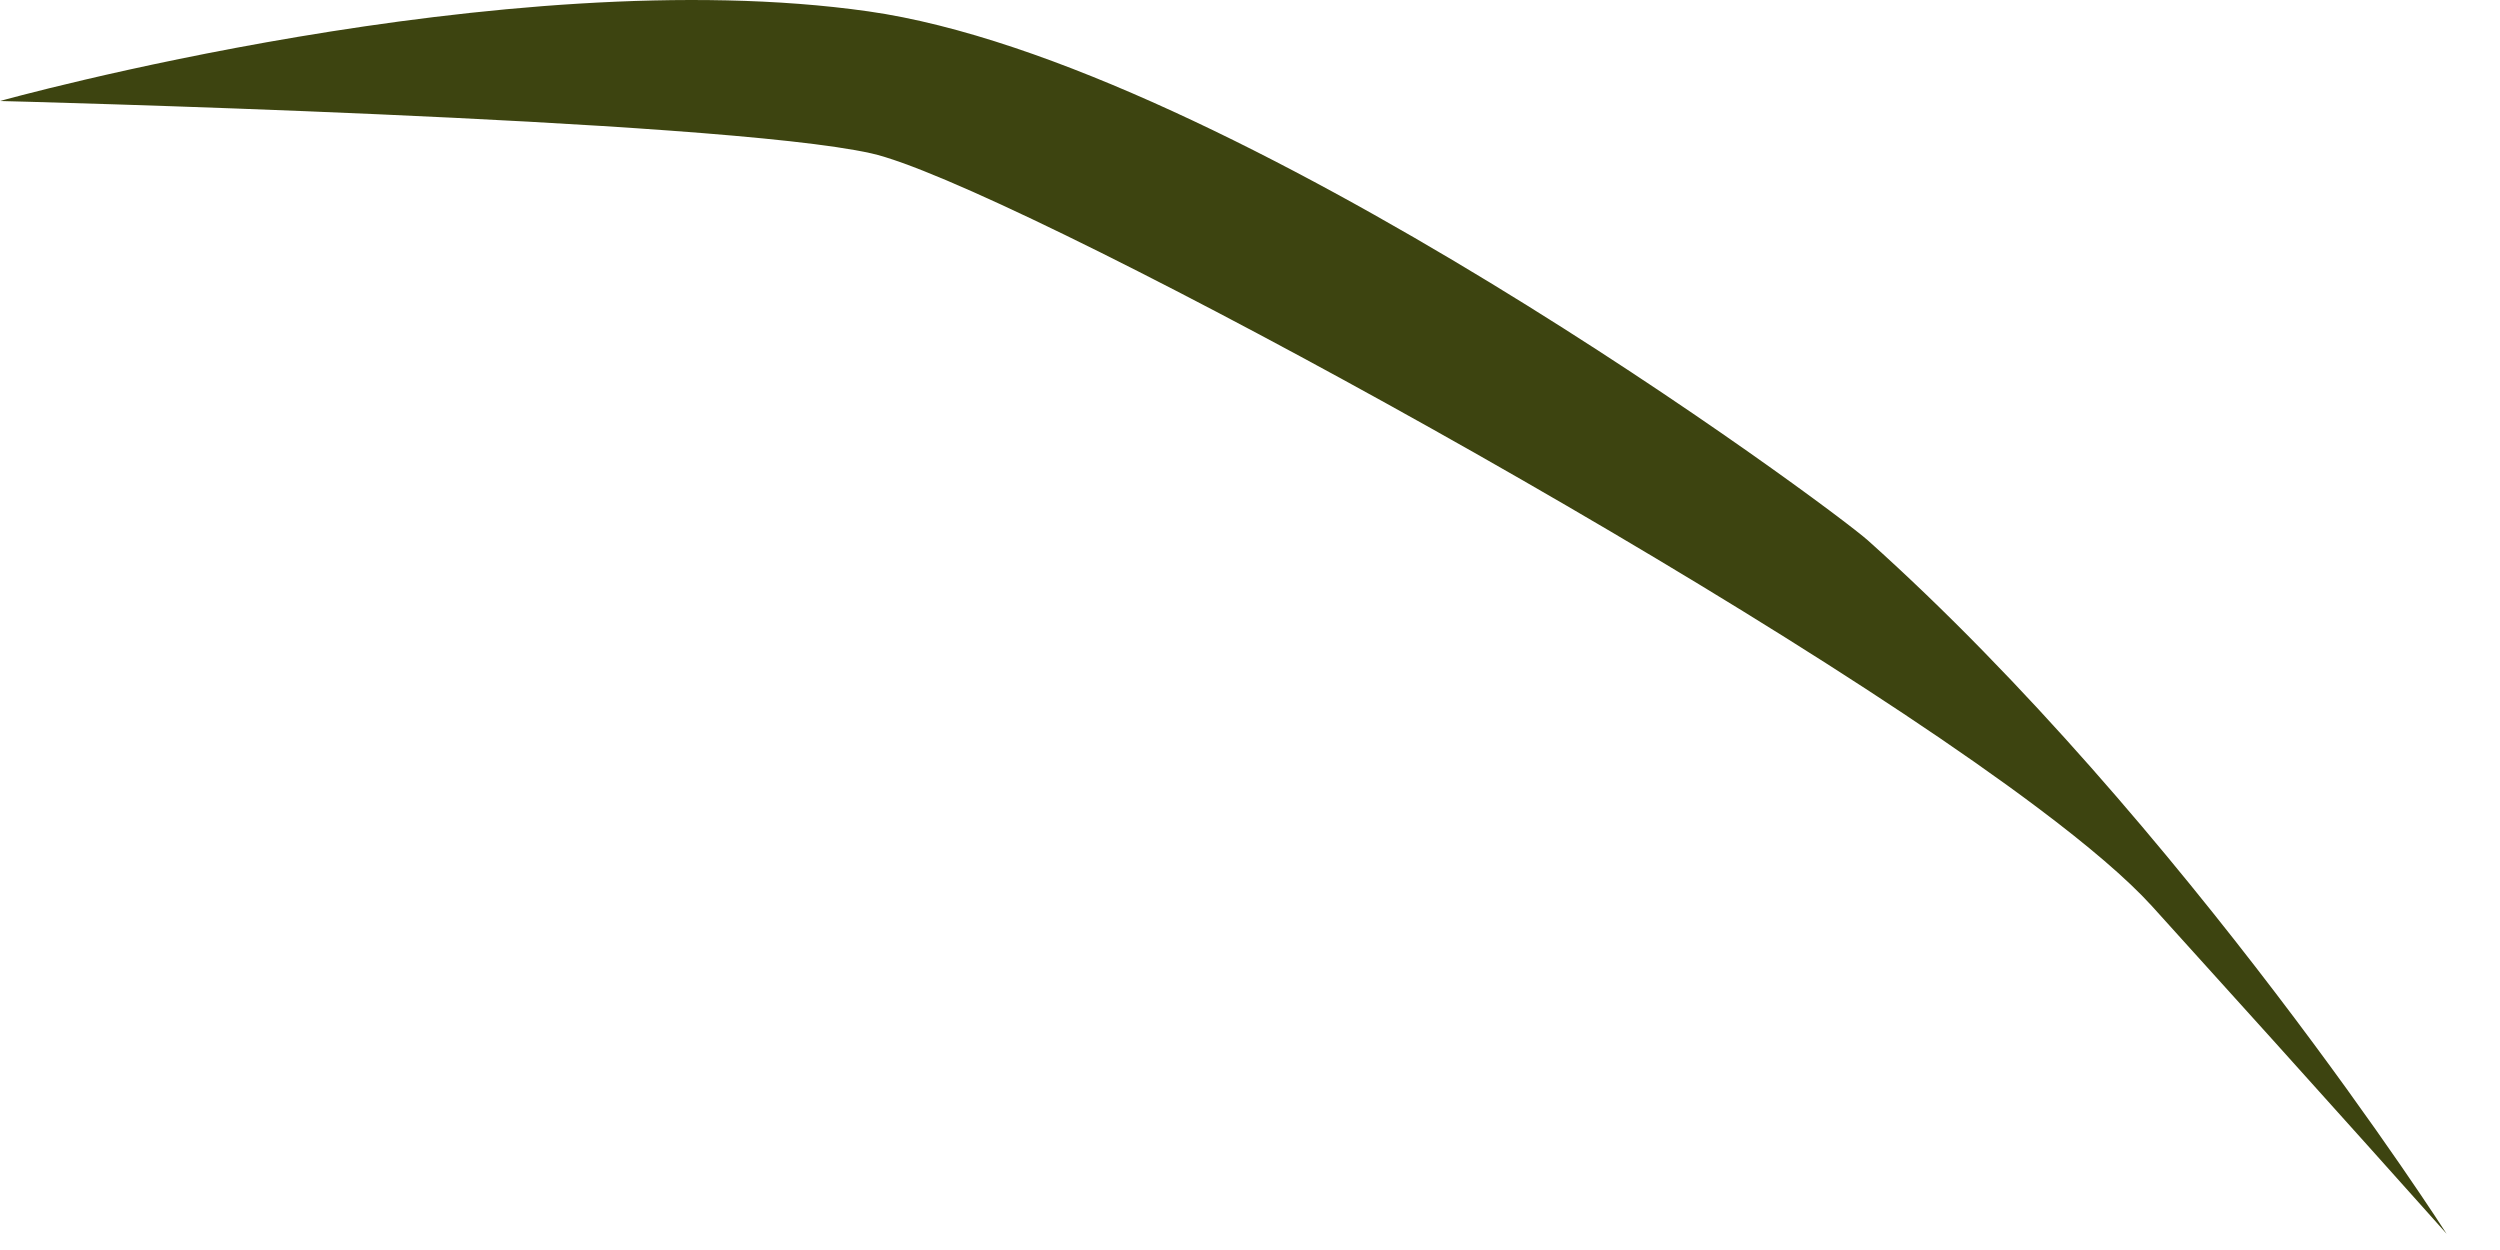 <?xml version="1.0" encoding="utf-8"?>
<svg xmlns="http://www.w3.org/2000/svg" fill="none" height="100%" overflow="visible" preserveAspectRatio="none" style="display: block;" viewBox="0 0 42 21" width="100%">
<path d="M31.382 9.08C30.758 8.521 20.684 1.058 14.589 0.191C8.493 -0.677 0 1.697 0 1.697C0 1.697 12.059 1.998 14.636 2.576C16.86 3.074 29 9.64 34.237 13.573C35.075 14.202 35.736 14.764 36.153 15.223C39.164 18.548 41.103 20.728 41.103 20.728C41.103 20.728 36.682 13.825 31.382 9.08Z" fill="#3D4410" id="Vector"/>
</svg>